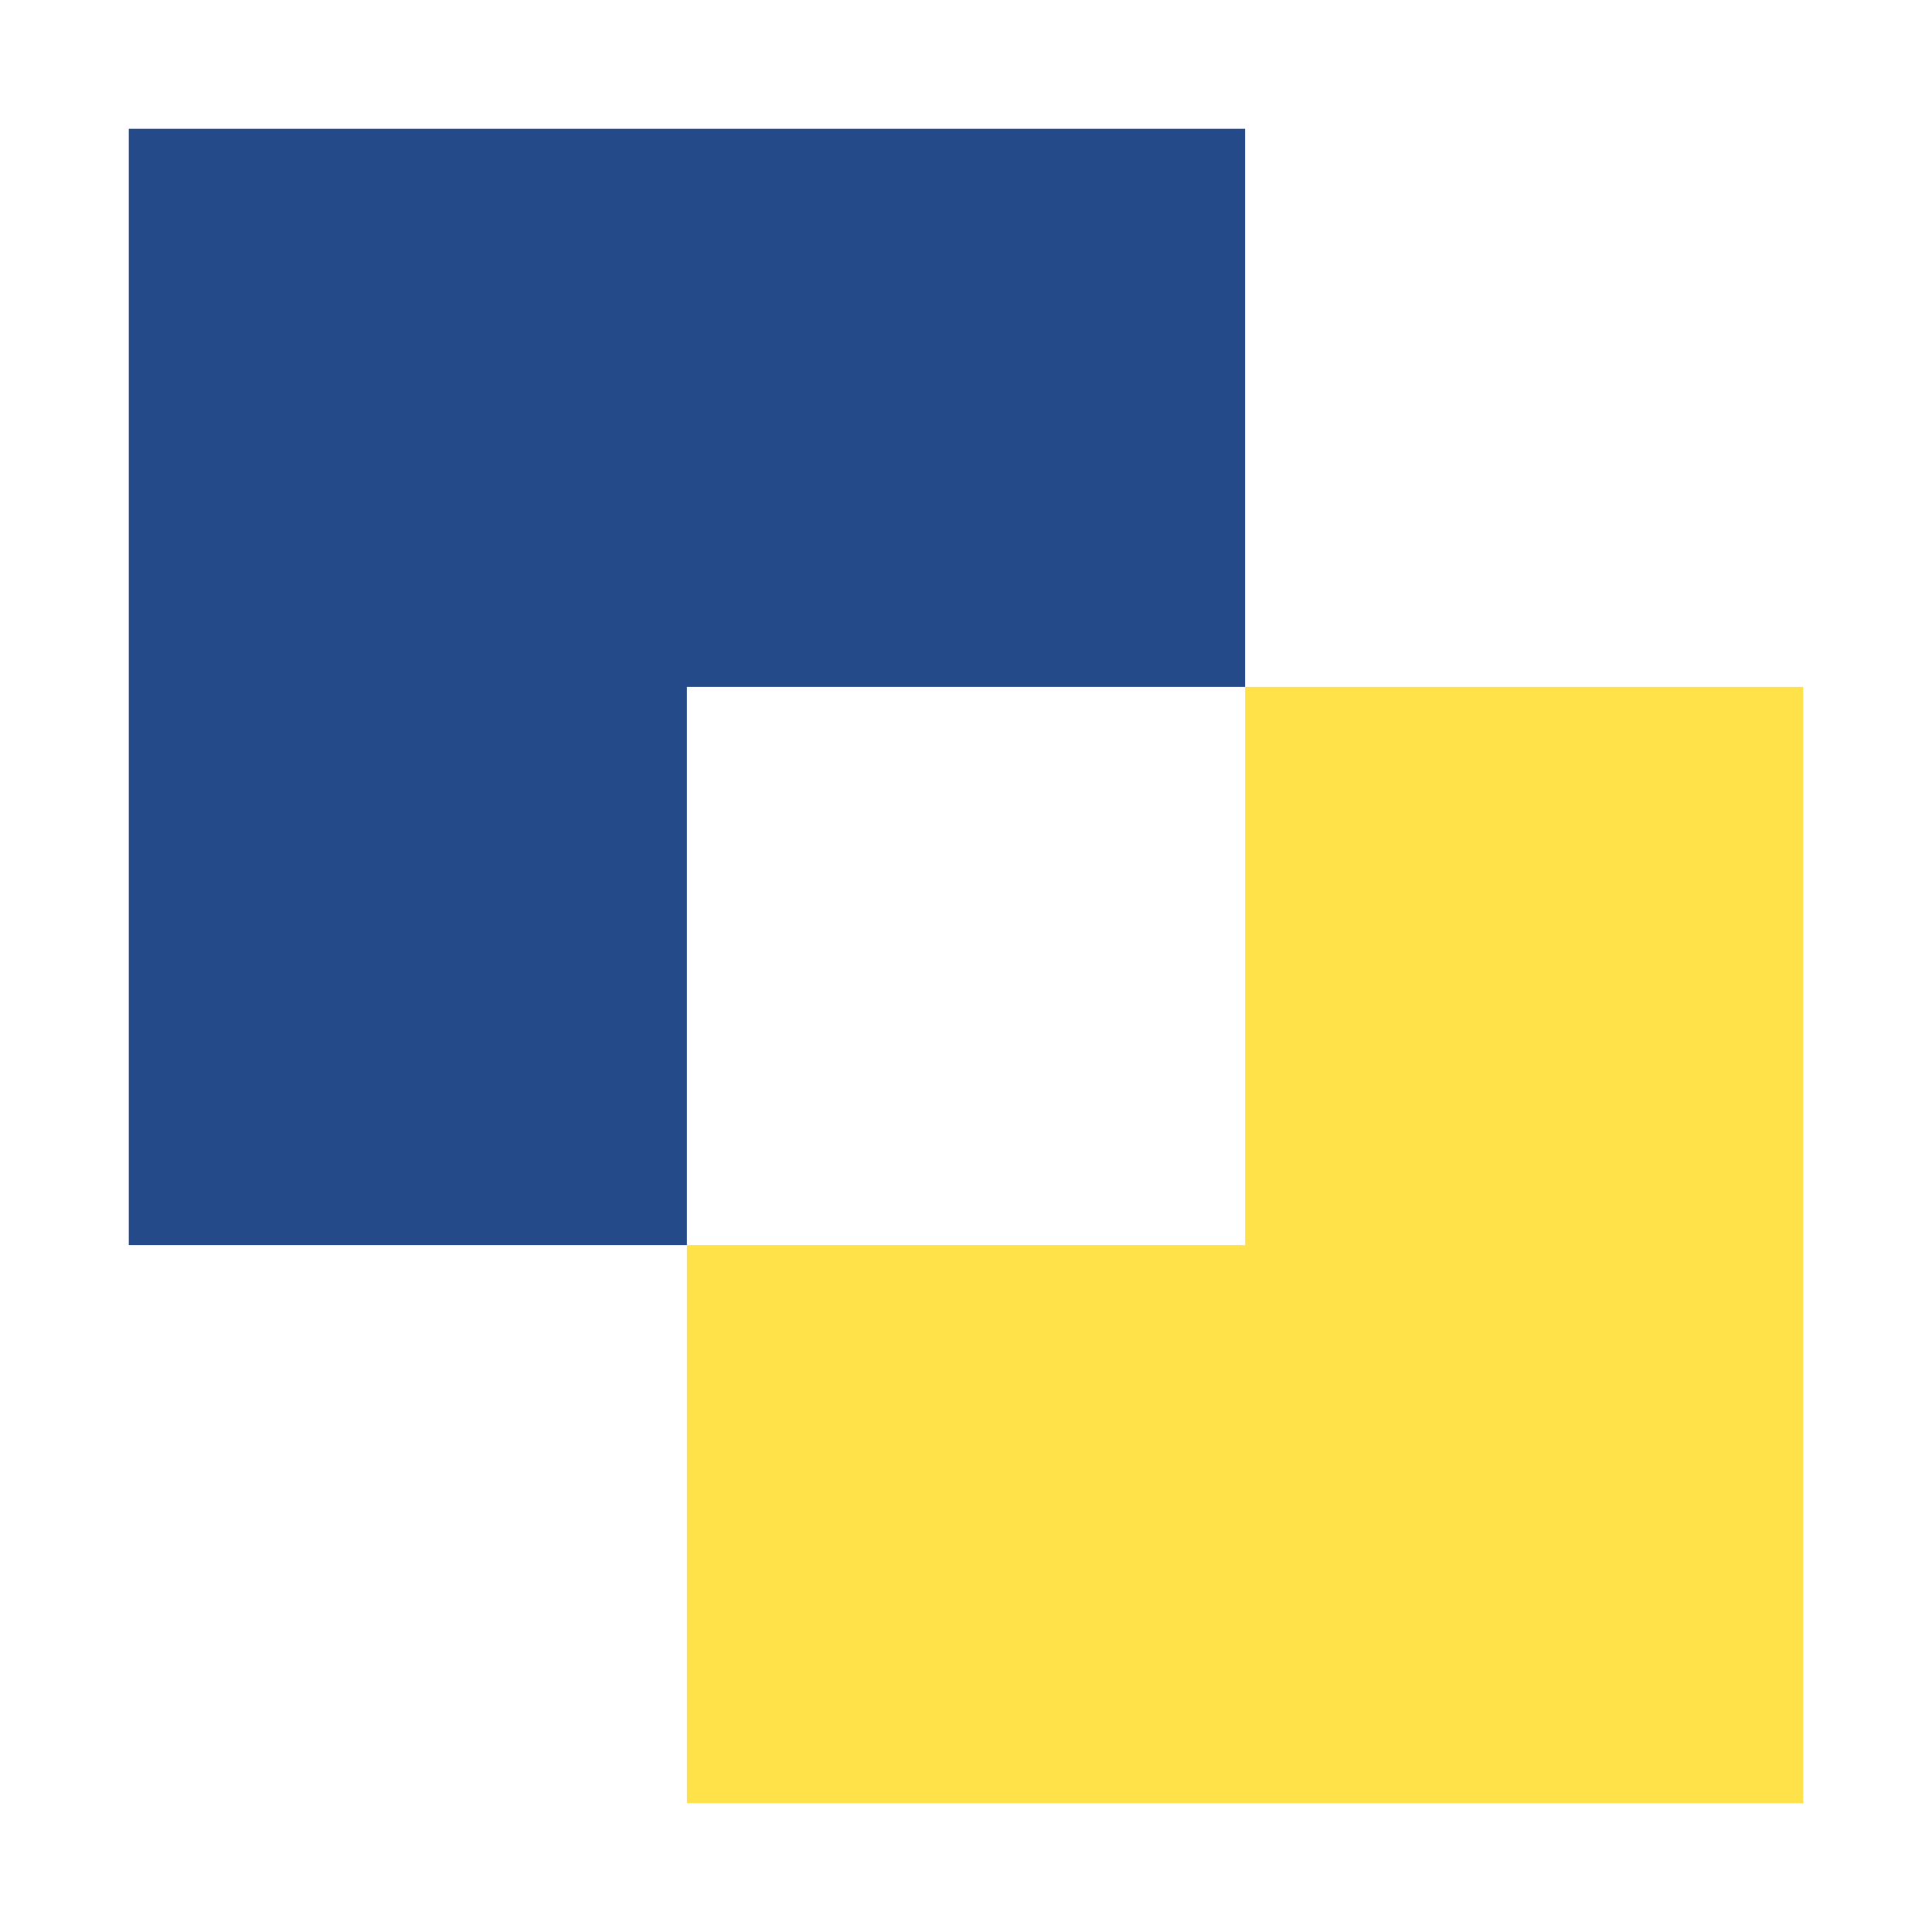 <svg xmlns="http://www.w3.org/2000/svg" width="120" height="120" viewBox="0 0 120 120" fill="none"><g clip-path="url(#clip0_59_390)"><path d="M77.335 42.665V8H8V77.335H42.665V42.665H77.335Z" fill="#254A89"></path><path d="M77.335 42.665V77.335H42.665V112H112V42.665H77.335Z" fill="#FFE149"></path></g><defs><clipPath id="clip0_59_390"><rect width="104" height="104" fill="white" transform="translate(8 8)"></rect></clipPath></defs></svg>